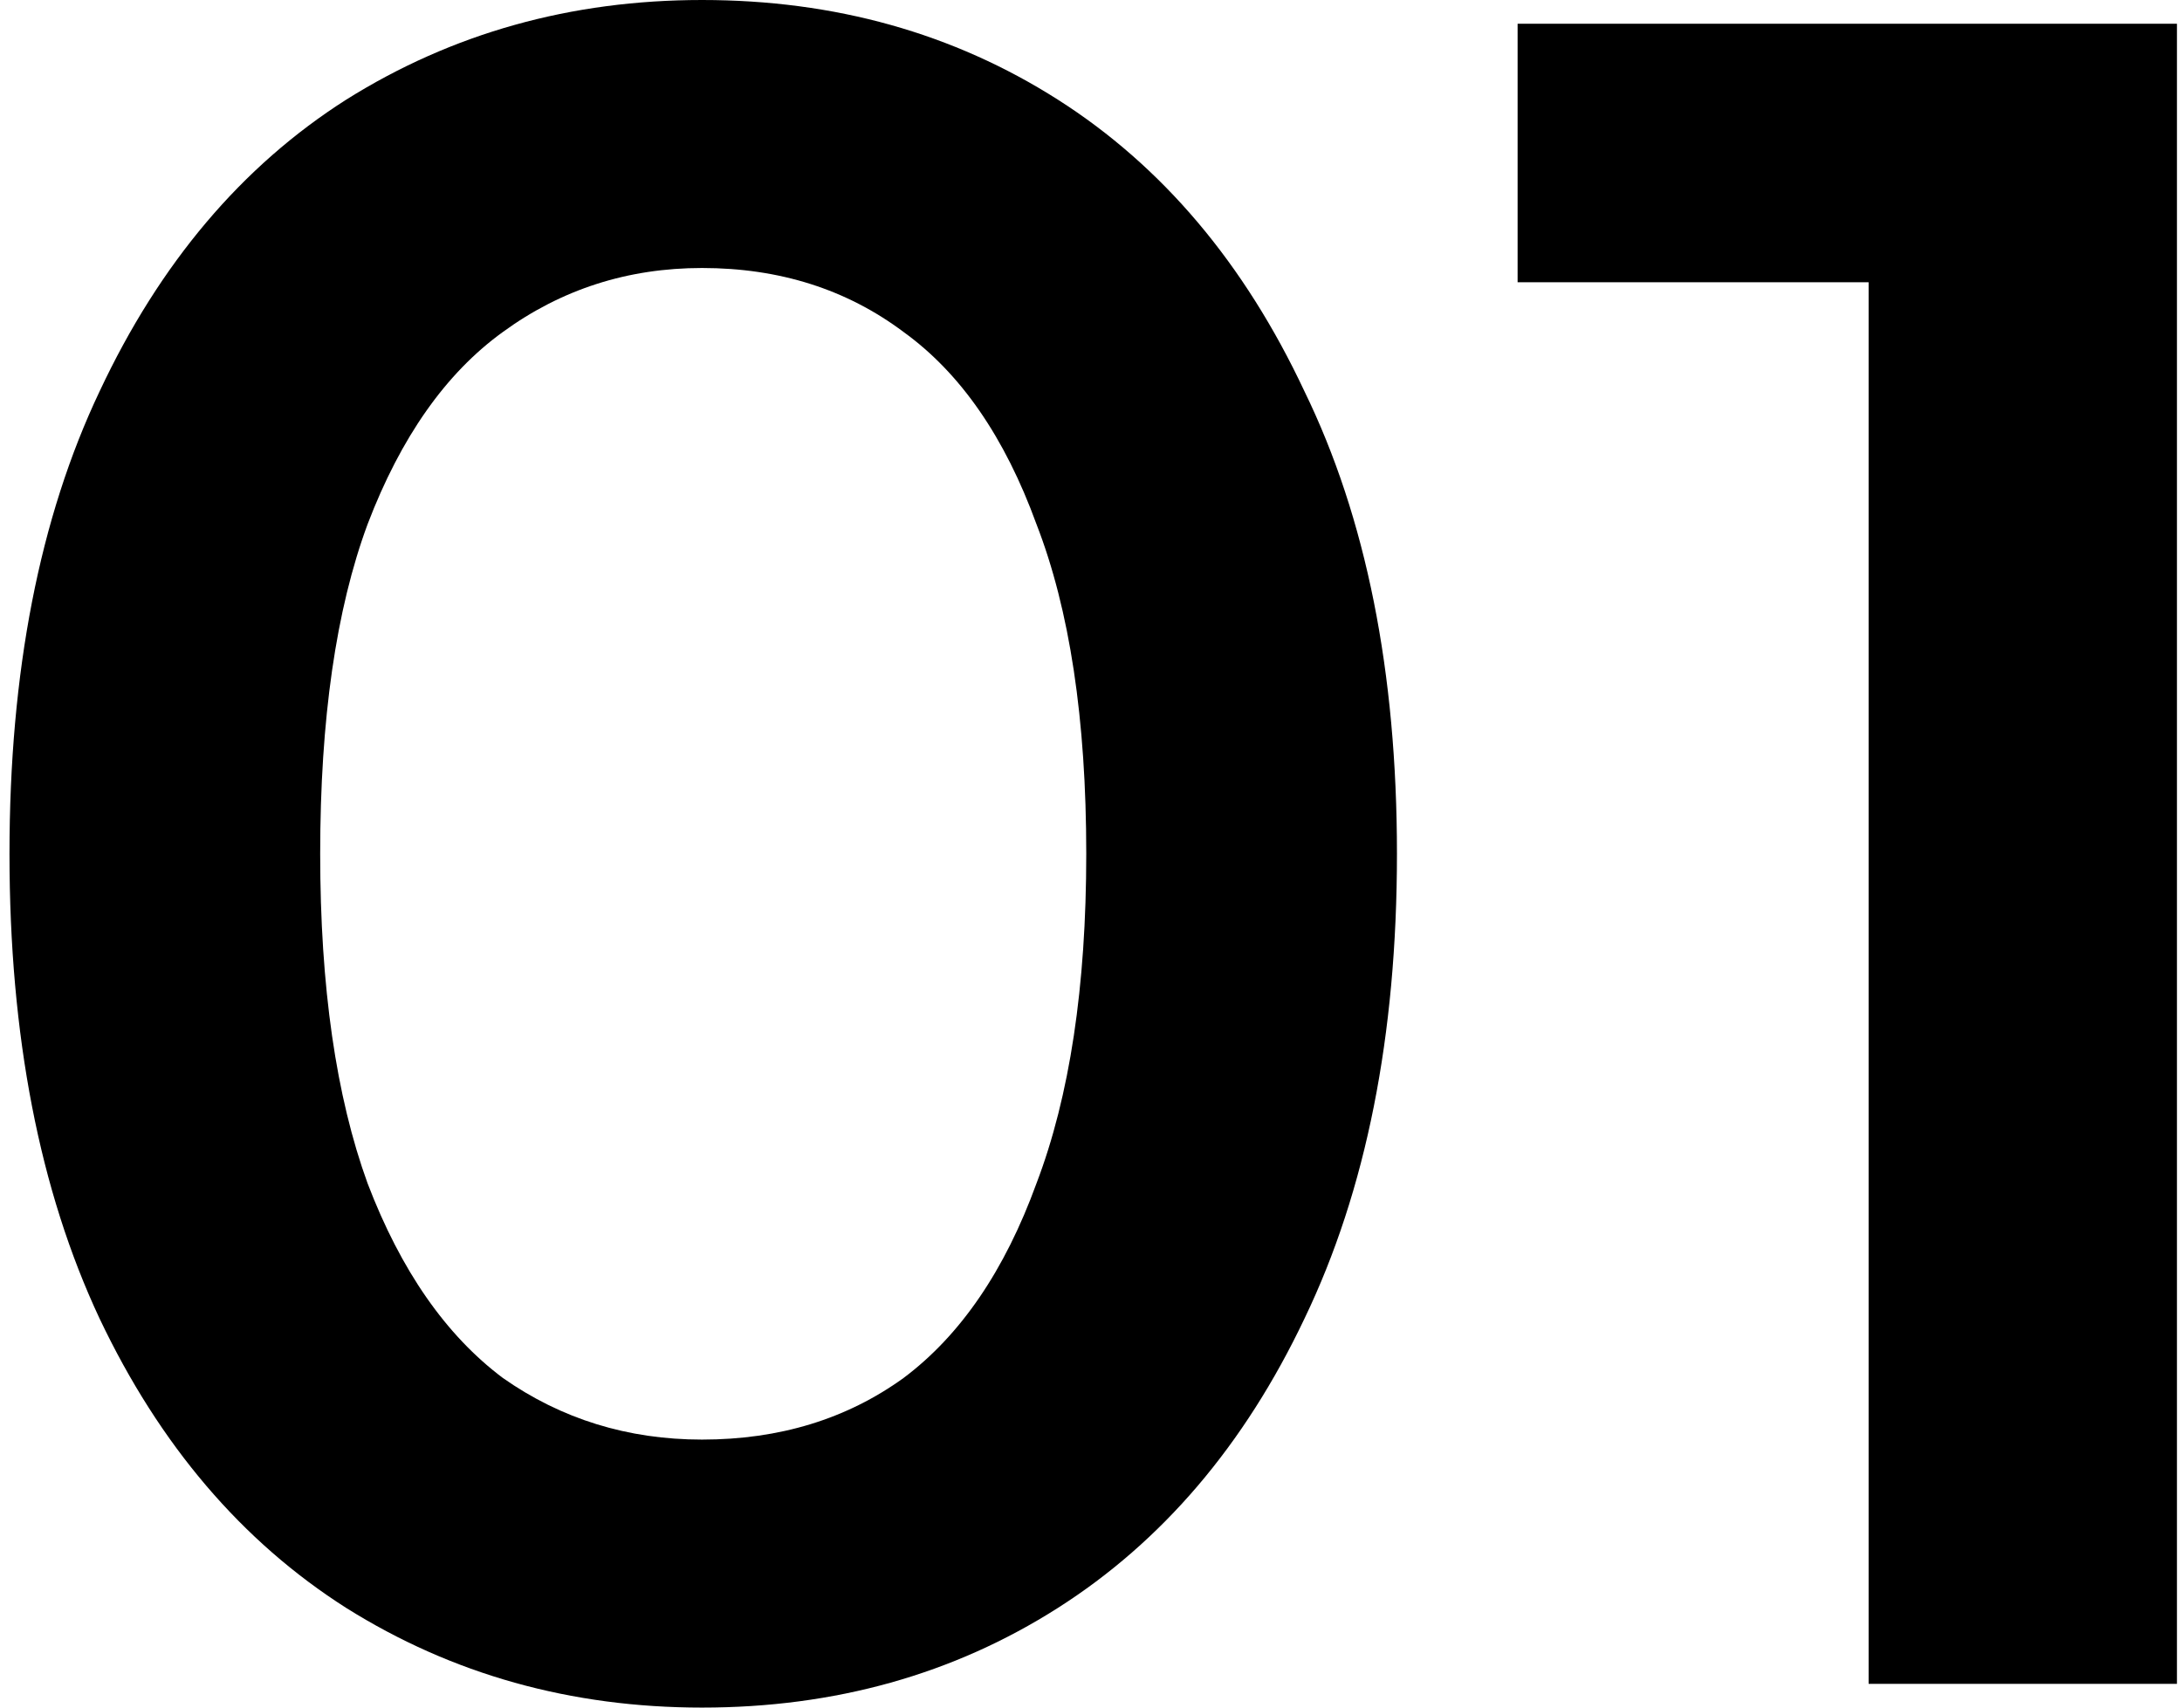 <?xml version="1.0" encoding="UTF-8"?> <svg xmlns="http://www.w3.org/2000/svg" width="92" height="72" viewBox="0 0 92 72" fill="none"> <path d="M29.6 72C24.067 72 19.067 70.6 14.6 67.8C10.2 65 6.733 60.933 4.2 55.6C1.667 50.2 0.4 43.667 0.4 36C0.4 28.333 1.667 21.833 4.2 16.5C6.733 11.1 10.2 7 14.6 4.2C19.067 1.4 24.067 -3.8147e-06 29.6 -3.8147e-06C35.2 -3.8147e-06 40.2 1.4 44.6 4.2C49 7 52.467 11.1 55 16.5C57.6 21.833 58.9 28.333 58.9 36C58.9 43.667 57.6 50.2 55 55.6C52.467 60.933 49 65 44.6 67.8C40.2 70.6 35.2 72 29.6 72ZM29.6 60.7C32.867 60.7 35.7 59.833 38.1 58.1C40.5 56.3 42.367 53.567 43.7 49.9C45.1 46.233 45.8 41.6 45.8 36C45.8 30.333 45.1 25.7 43.7 22.1C42.367 18.433 40.5 15.733 38.1 14C35.7 12.2 32.867 11.3 29.6 11.3C26.467 11.3 23.667 12.2 21.2 14C18.8 15.733 16.9 18.433 15.5 22.1C14.167 25.7 13.5 30.333 13.5 36C13.5 41.6 14.167 46.233 15.5 49.9C16.9 53.567 18.8 56.3 21.2 58.1C23.667 59.833 26.467 60.7 29.6 60.7ZM78.787 71V6L84.487 11.9H63.987V1H91.787V71H78.787Z" fill="black"></path> </svg> 